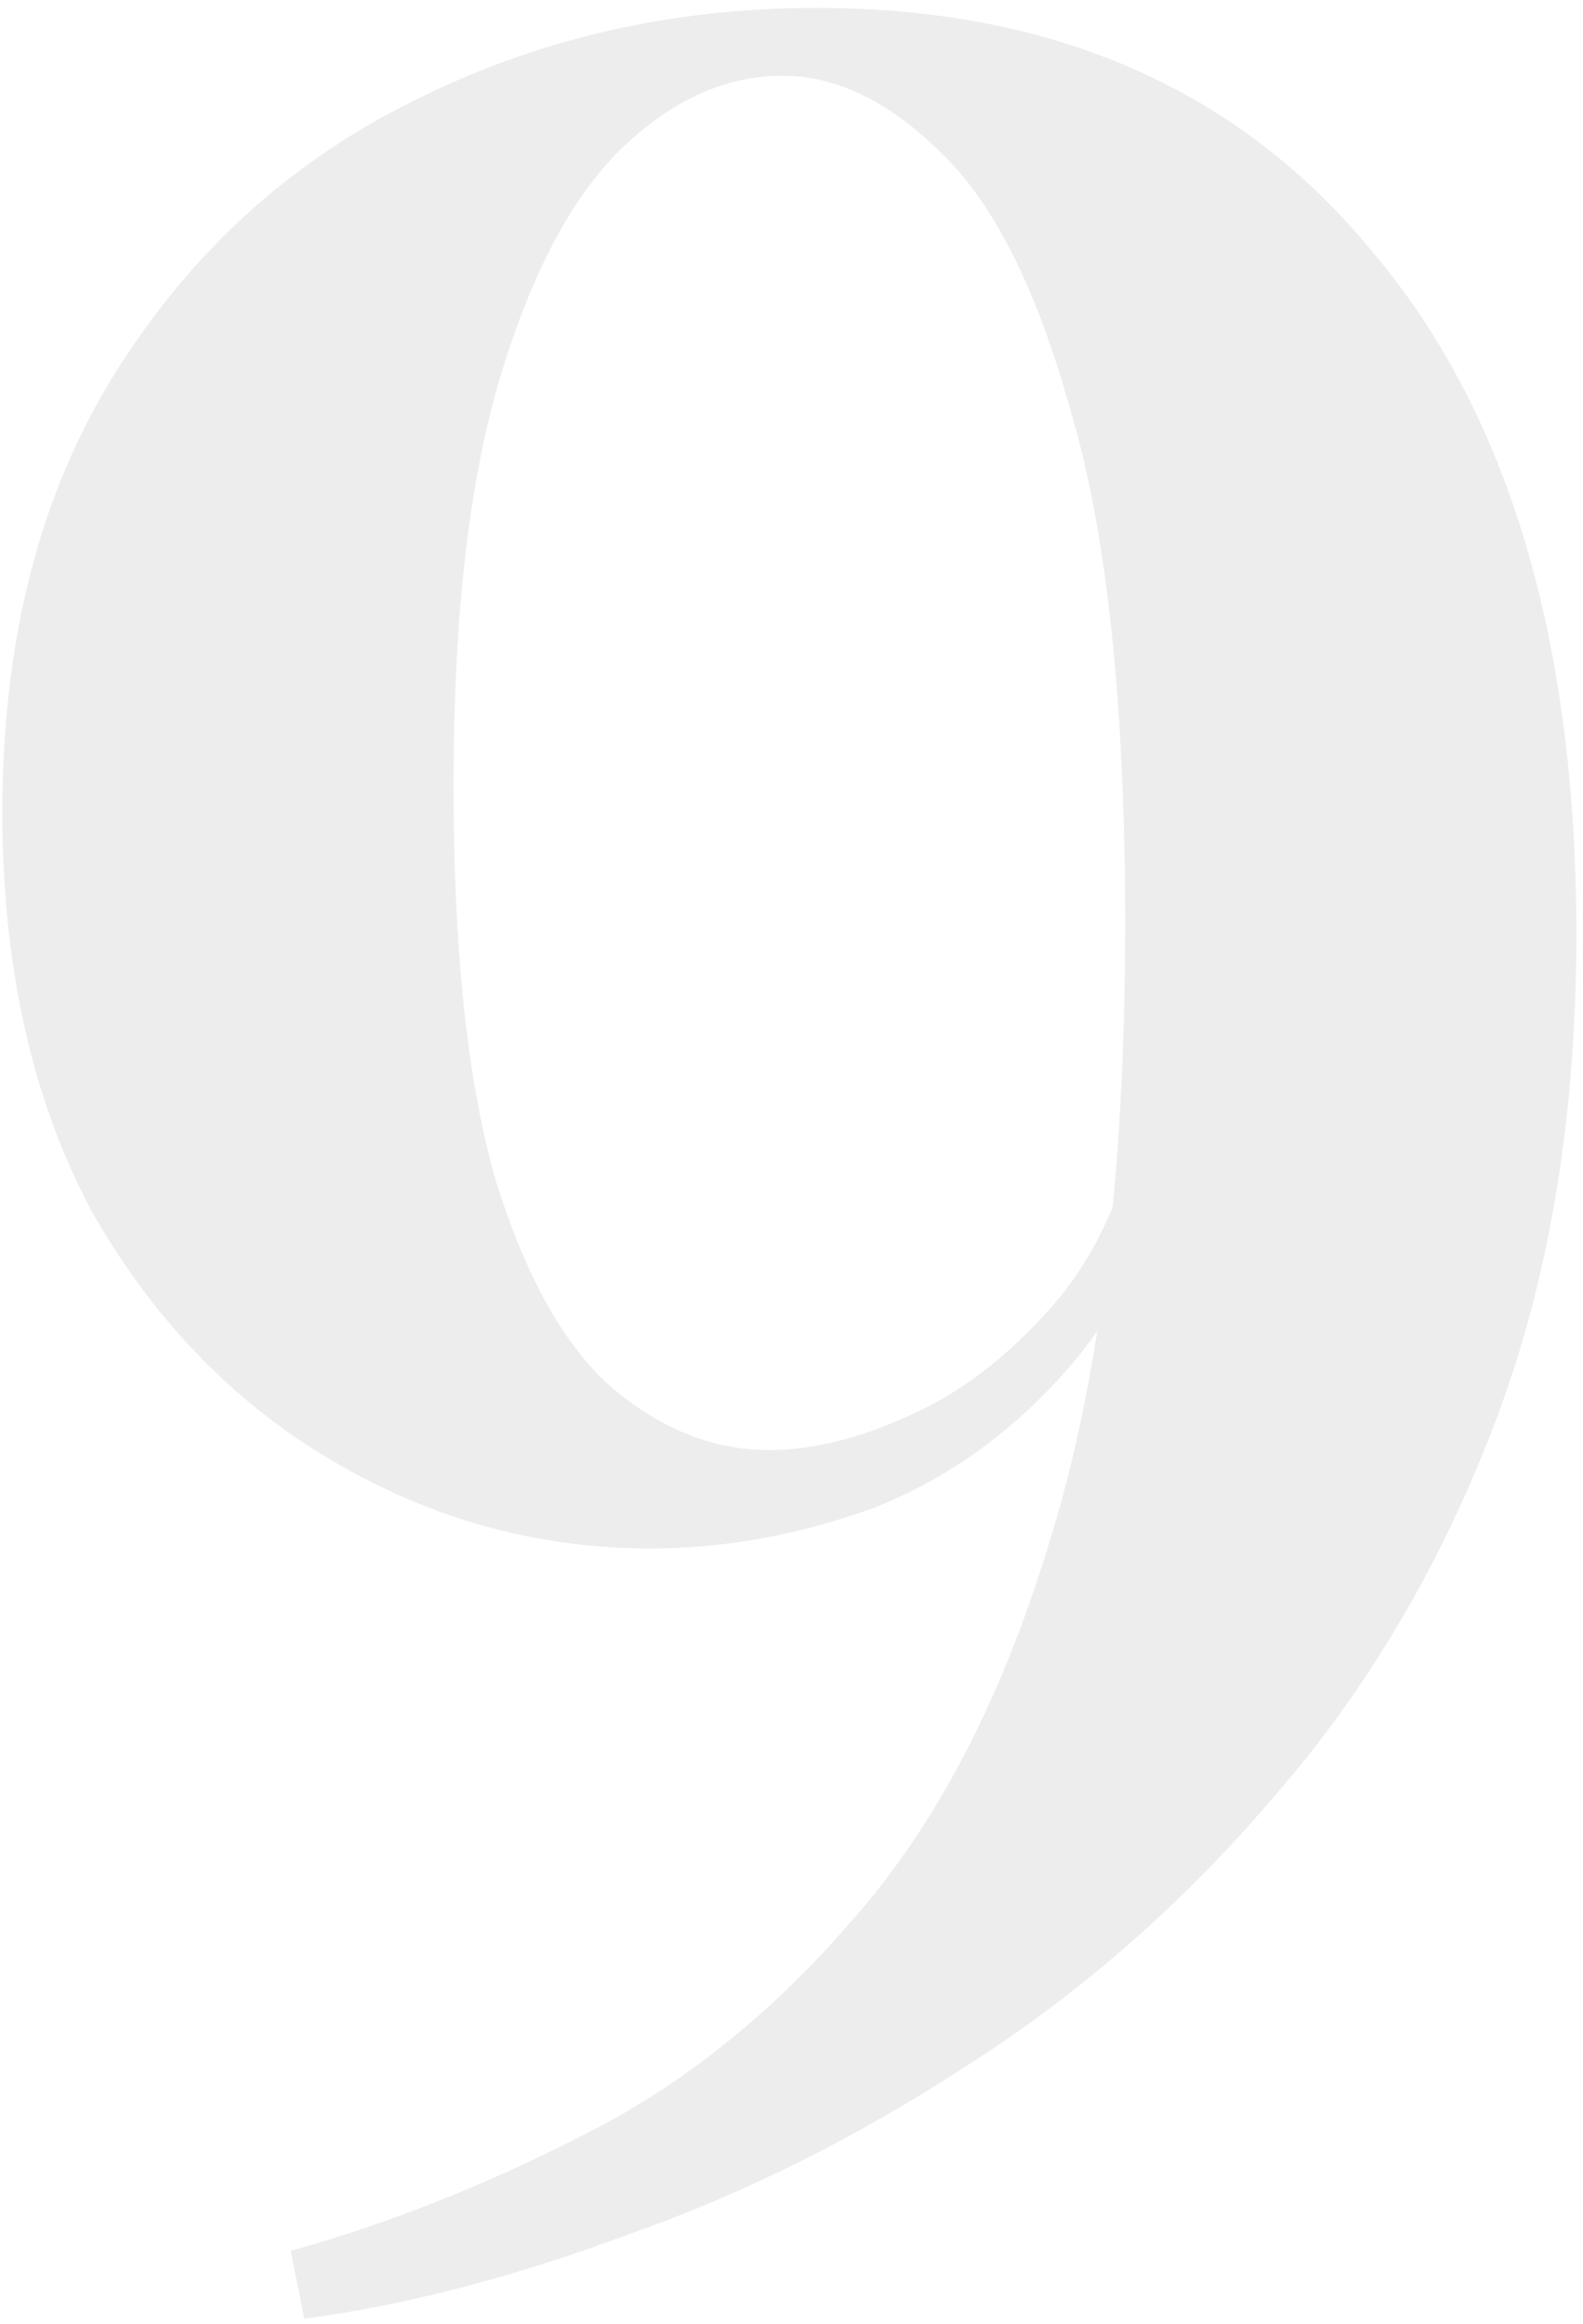 <?xml version="1.0" encoding="UTF-8"?> <svg xmlns="http://www.w3.org/2000/svg" width="77" height="113" viewBox="0 0 77 113" fill="none"><path opacity="0.17" d="M39.715 0.385C51.265 0.385 60.285 4.345 66.775 12.265C73.375 20.075 76.675 31.13 76.675 45.43C76.675 54.34 75.355 62.26 72.715 69.19C70.075 76.12 66.5 82.17 61.99 87.34C57.59 92.51 52.64 96.855 47.14 100.375C41.75 103.895 36.25 106.645 30.64 108.625C25.03 110.715 19.75 112.09 14.8 112.75L14.14 109.45C18.87 108.13 23.6 106.26 28.33 103.84C33.17 101.42 37.57 97.9 41.53 93.28C45.6 88.66 48.79 82.5 51.1 74.8C53.52 66.99 54.73 57.035 54.73 44.935C54.73 34.265 53.85 25.96 52.09 20.02C50.44 14.08 48.35 9.9 45.82 7.48C43.29 4.95 40.705 3.685 38.065 3.685C35.315 3.685 32.73 4.84 30.31 7.15C27.89 9.46 25.91 13.145 24.37 18.205C22.83 23.265 22.06 29.92 22.06 38.17C22.06 46.09 22.72 52.415 24.04 57.145C25.47 61.875 27.34 65.285 29.65 67.375C32.07 69.465 34.655 70.51 37.405 70.51C39.495 70.51 41.75 69.96 44.17 68.86C46.7 67.76 49.065 65.945 51.265 63.415C53.465 60.885 54.95 57.42 55.72 53.02H57.37C56.71 58.63 54.95 63.085 52.09 66.385C49.34 69.575 46.15 71.885 42.52 73.315C38.89 74.635 35.26 75.295 31.63 75.295C26.13 75.295 20.96 73.865 16.12 71.005C11.28 68.145 7.375 64.075 4.405 58.795C1.545 53.405 0.115 46.97 0.115 39.49C0.115 31.13 1.93 24.035 5.56 18.205C9.19 12.375 13.975 7.975 19.915 5.005C25.965 1.925 32.565 0.385 39.715 0.385Z" fill="#969696"></path></svg> 